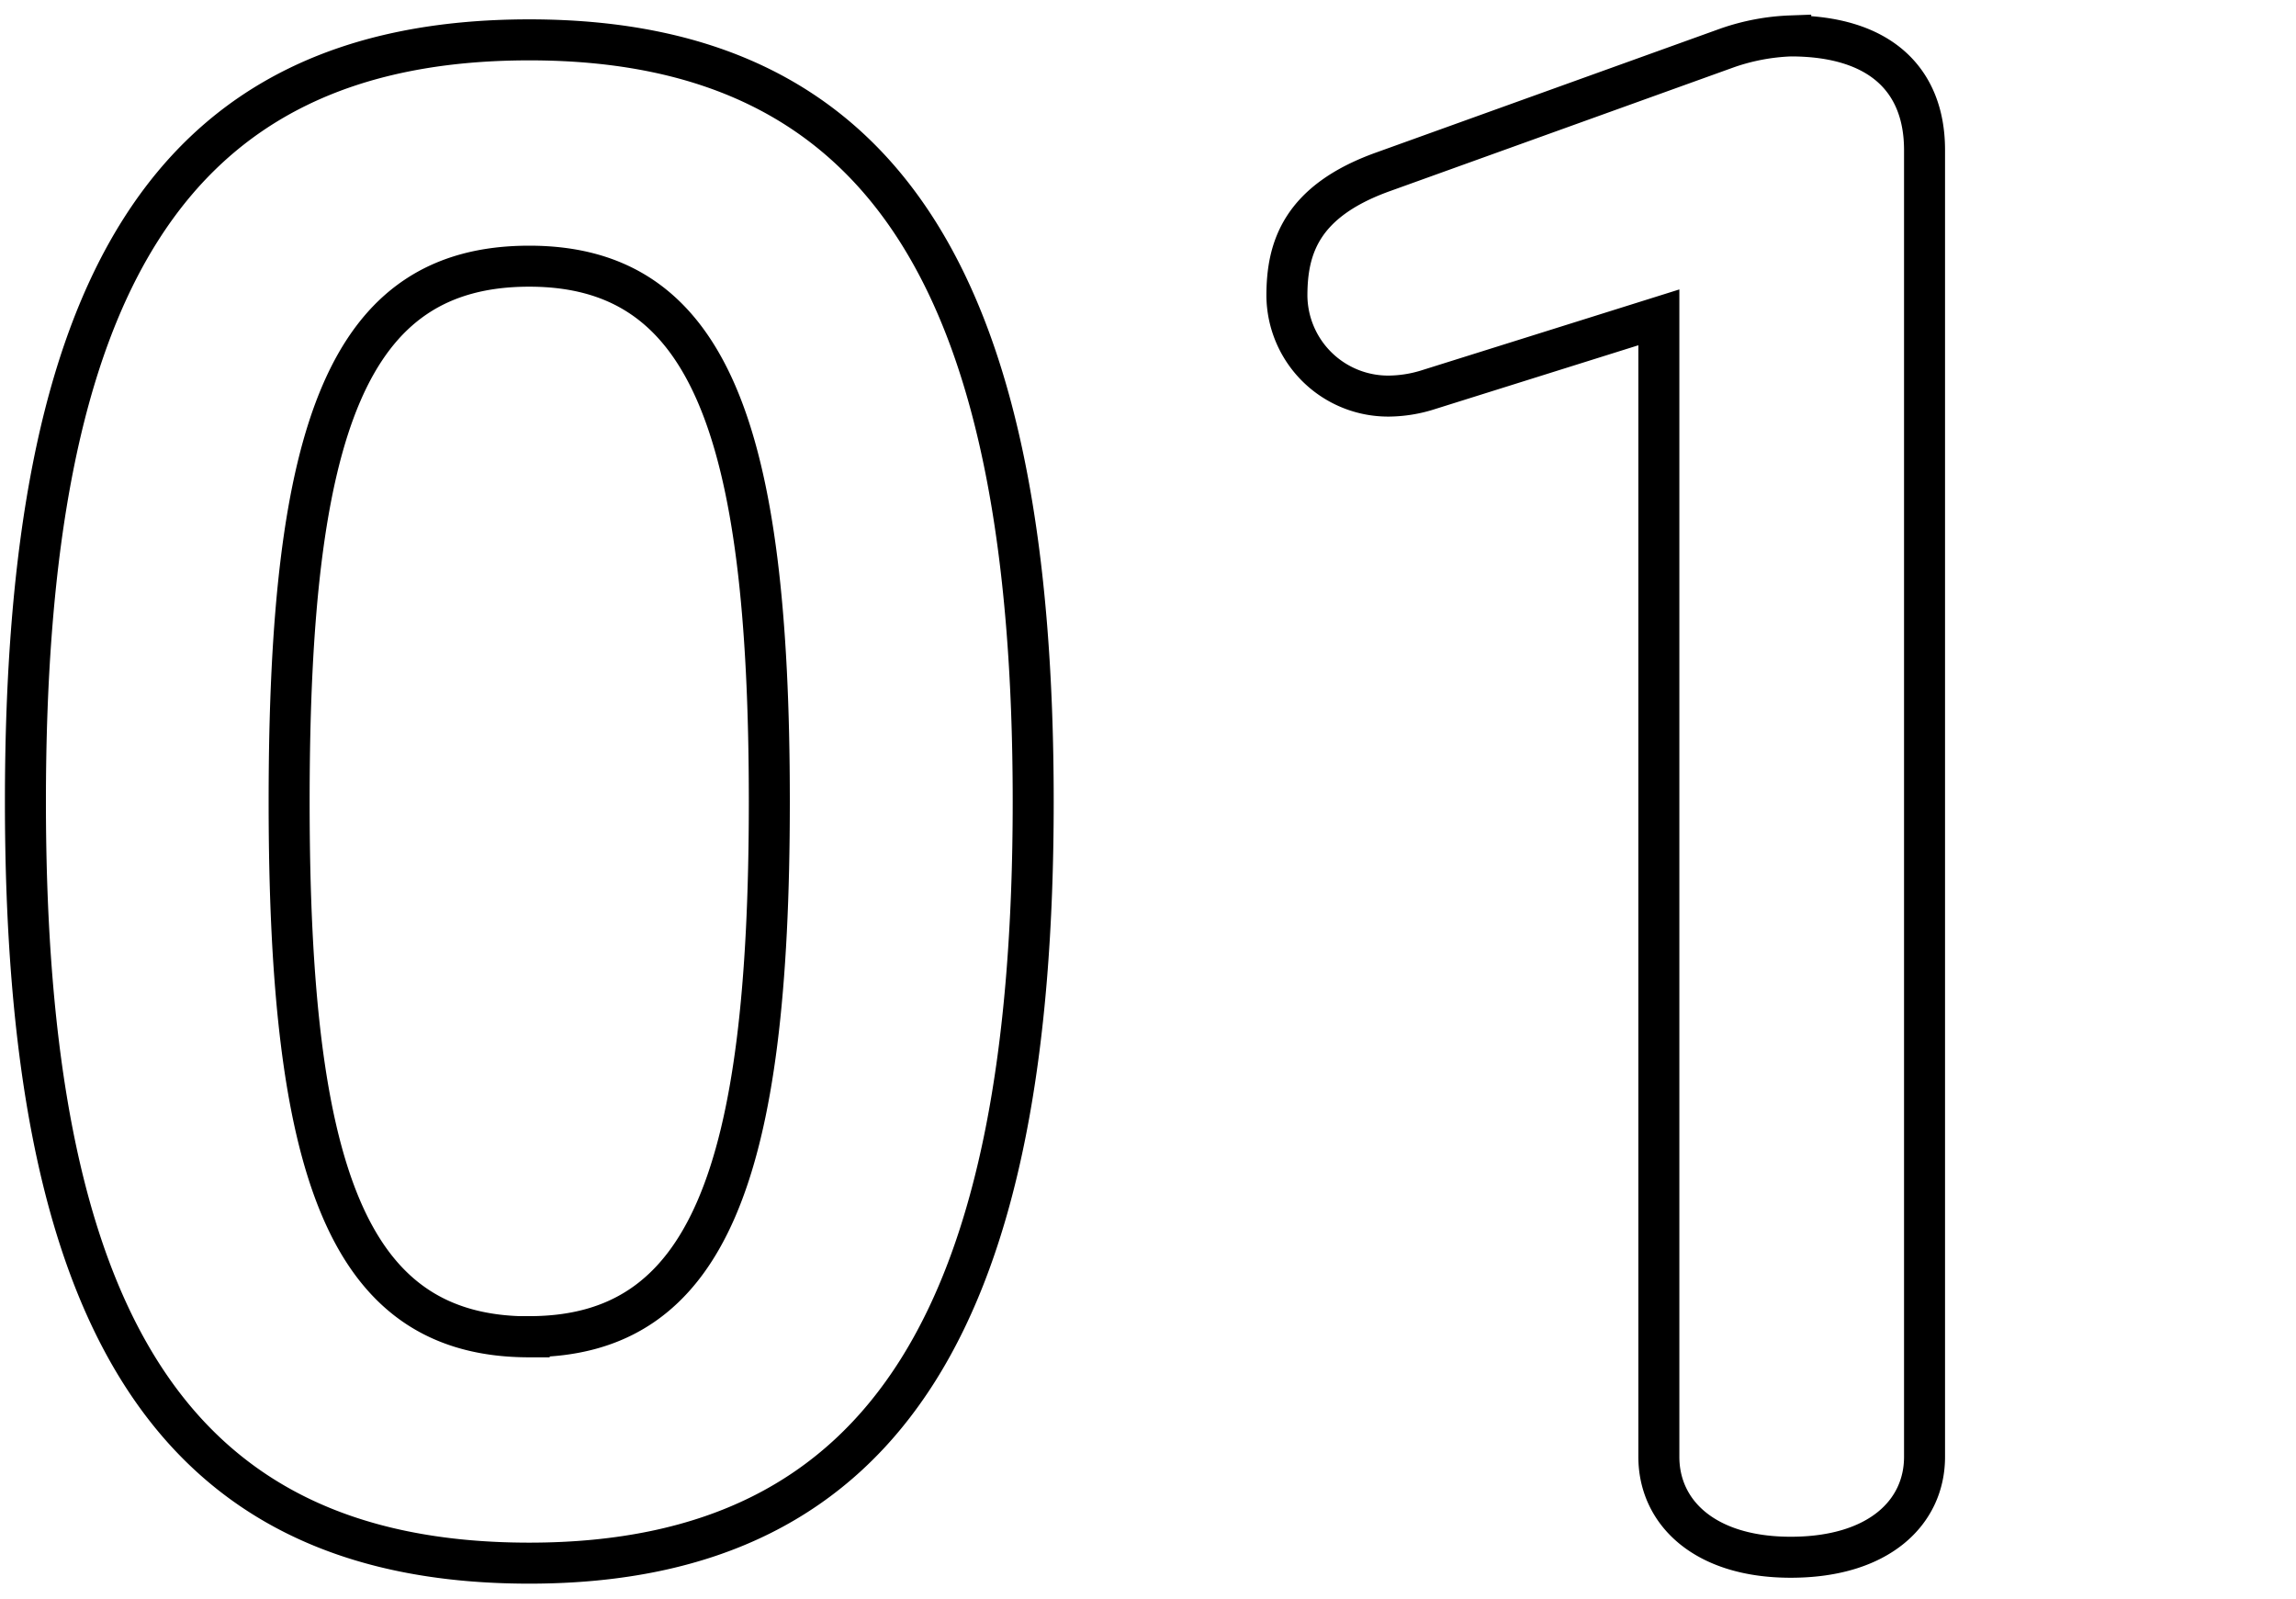 <svg xmlns="http://www.w3.org/2000/svg" xmlns:xlink="http://www.w3.org/1999/xlink" width="56" height="39" viewBox="0 0 56 39">
  <defs>
    <clipPath id="clip-path">
      <rect id="長方形_116" data-name="長方形 116" width="56" height="39" transform="translate(6134 3786)" fill="none" stroke="#707070" stroke-width="1"/>
    </clipPath>
  </defs>
  <g id="マスクグループ_25" data-name="マスクグループ 25" transform="translate(-6134 -3786)" clip-path="url(#clip-path)">
    <path id="パス_255" data-name="パス 255" d="M-14.592.624C-5.712.624-2.3-5.712-2.3-17.952c0-12.288-3.408-18.576-12.288-18.576S-26.88-30.384-26.88-17.952C-26.88-5.568-23.472.624-14.592.624Zm0-5.52c-4.416,0-5.856-3.984-5.856-13.056,0-9.12,1.44-13.056,5.856-13.056,4.368,0,5.856,3.936,5.856,13.056C-8.736-8.88-10.224-4.9-14.592-4.9ZM12.96-1.968c0,1.344,1.1,2.448,3.216,2.448,2.16,0,3.264-1.1,3.264-2.448V-33.84c0-1.728-1.1-2.784-3.264-2.784a5.277,5.277,0,0,0-1.536.288l-8.4,3.024c-2.016.72-2.352,1.872-2.352,3.024a2.469,2.469,0,0,0,2.5,2.448,3.262,3.262,0,0,0,.912-.144L12.96-29.76Z" transform="translate(6161.5 3823.5)" fill="none" stroke="#000" stroke-width="1"/>
  </g>
</svg>
